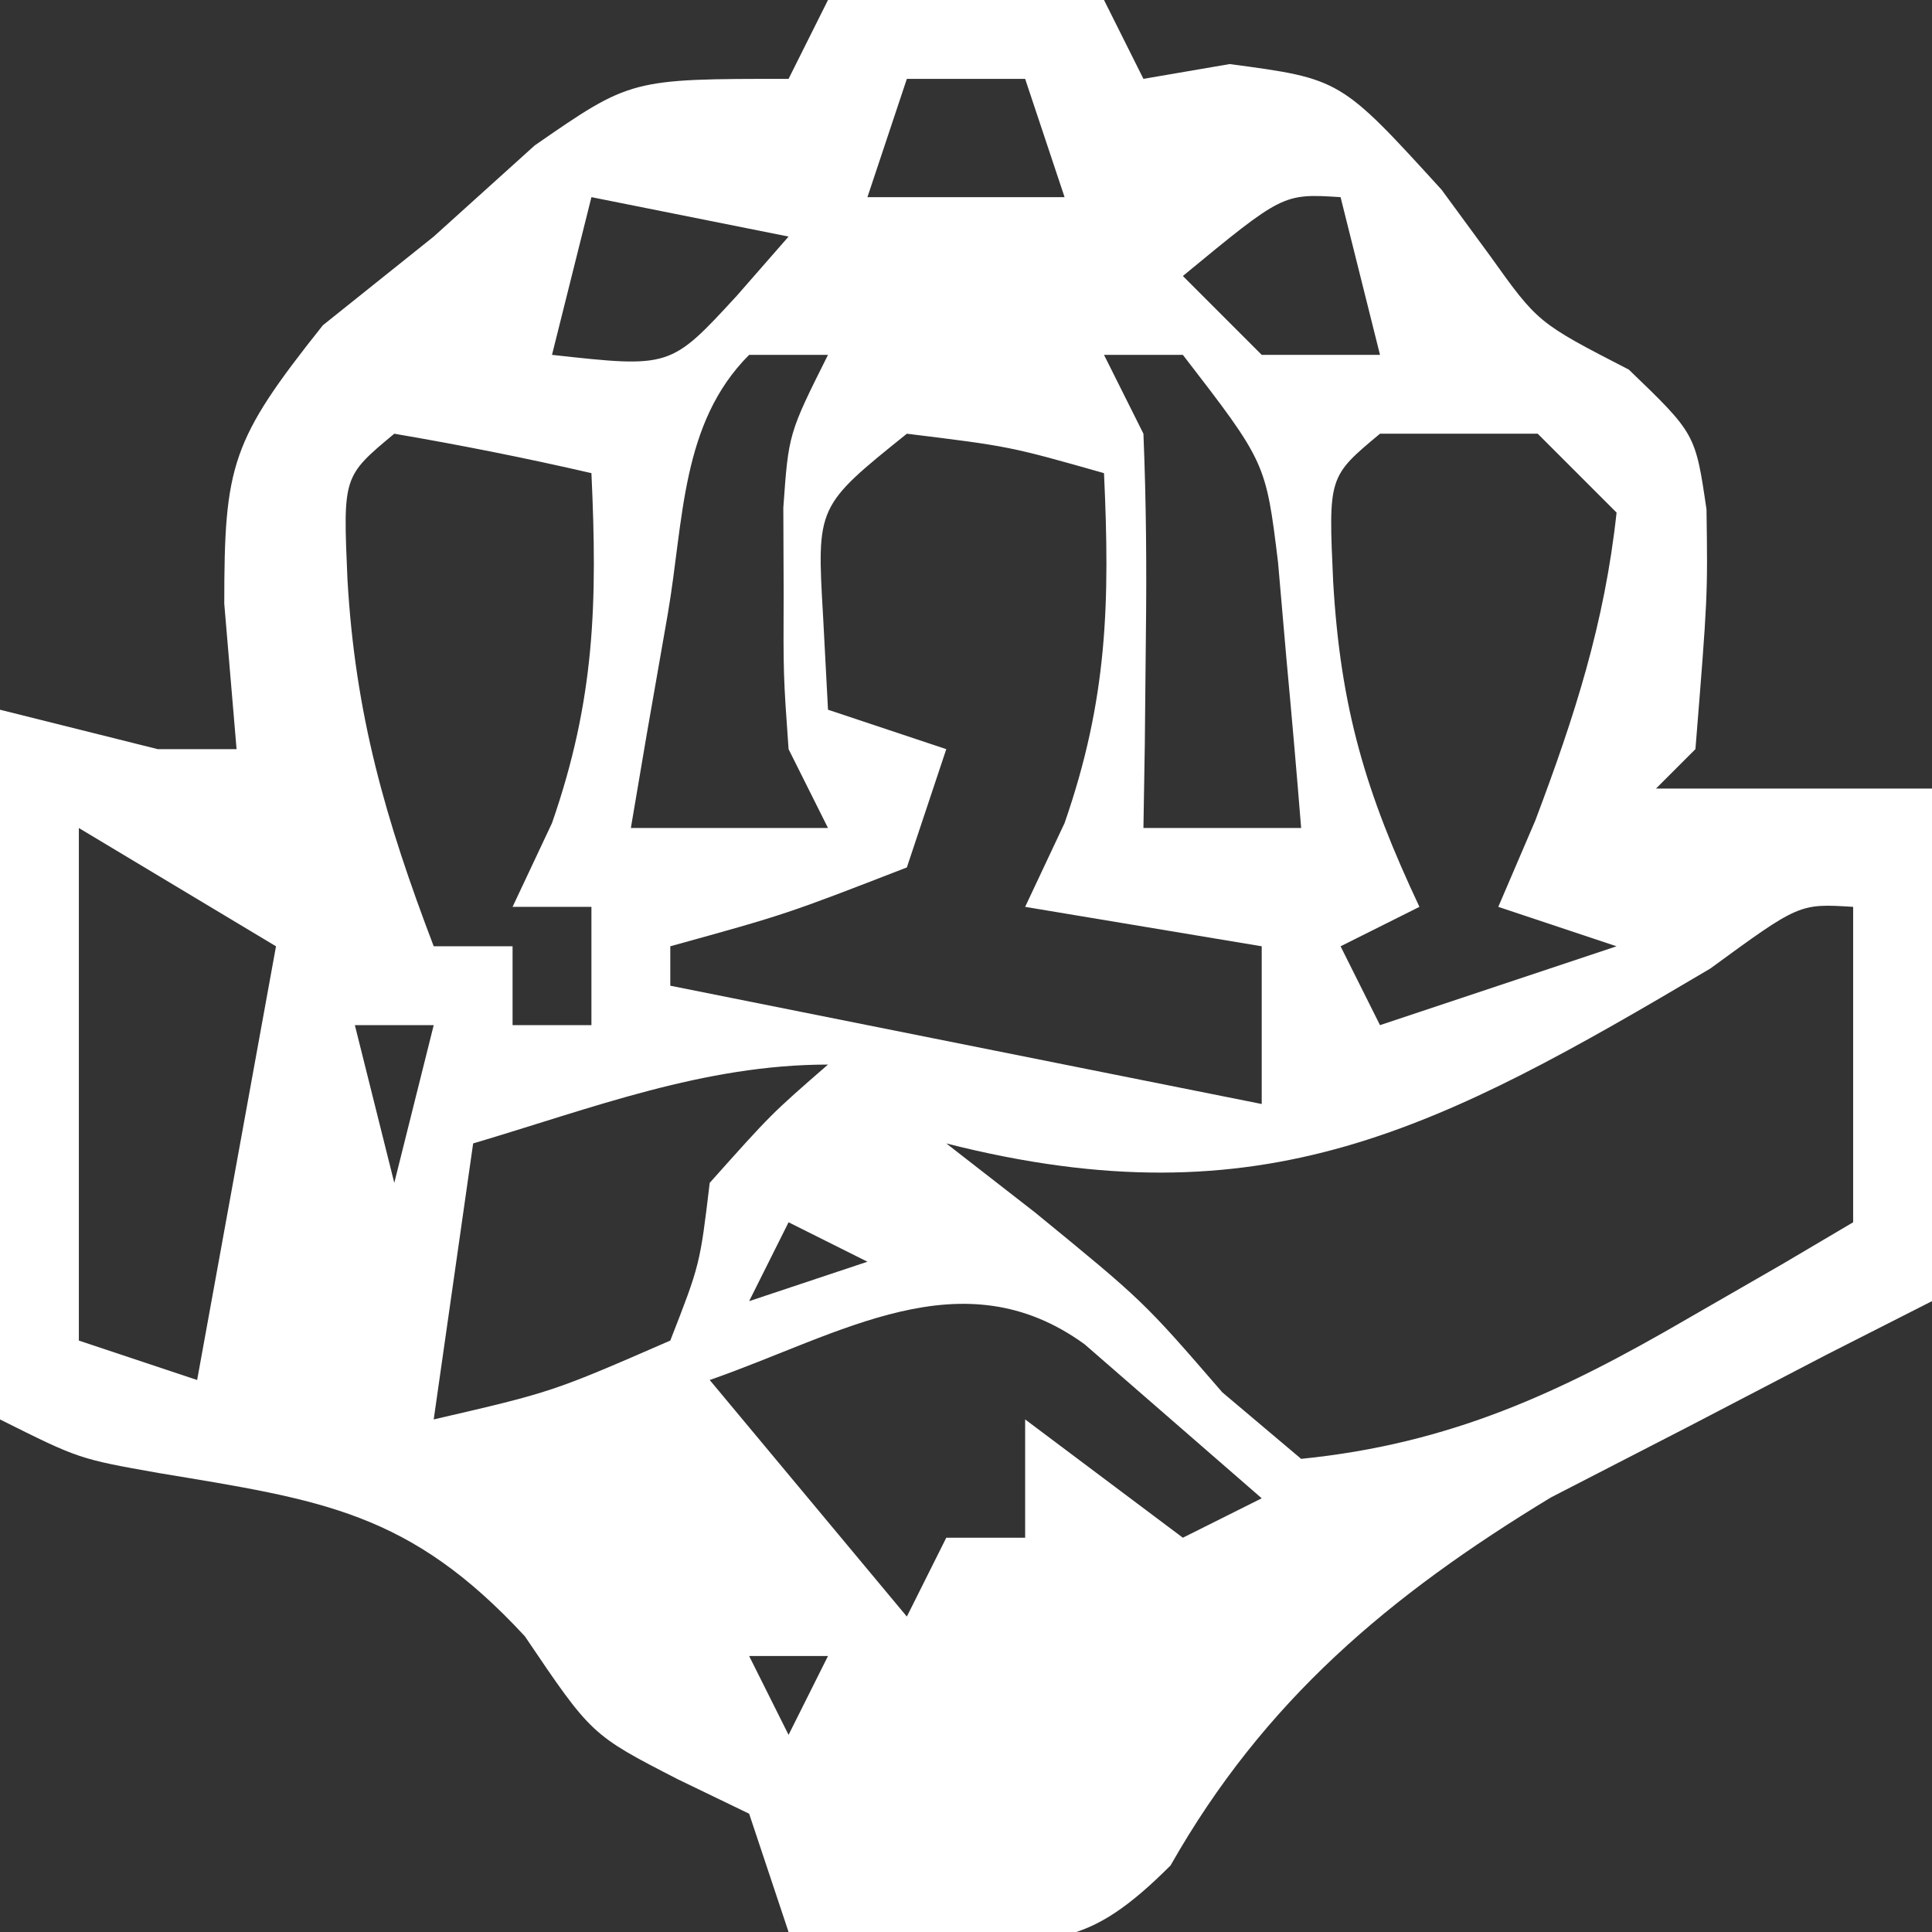 <svg xmlns="http://www.w3.org/2000/svg" width="49" height="49"><rect width="100%" height="100%" fill="#333333" stroke="none"/><path d="M0 0 C2.31 0 4.62 0 7 0 C7.33 0.66 7.66 1.32 8 2 C9.083 1.814 9.083 1.814 10.188 1.625 C13 2 13 2 15.562 4.812 C15.97 5.368 16.377 5.924 16.797 6.496 C18.004 8.186 18.004 8.186 20.312 9.375 C22 11 22 11 22.281 12.922 C22.312 15.125 22.312 15.125 22 19 C21.505 19.495 21.505 19.495 21 20 C23.31 20 25.62 20 28 20 C28 24.29 28 28.58 28 33 C27.12 33.447 26.239 33.895 25.332 34.355 C24.171 34.96 23.009 35.565 21.812 36.188 C20.664 36.779 19.515 37.371 18.332 37.98 C14.239 40.462 11.065 43.124 8.688 47.312 C6.57 49.43 5.736 49.245 2.812 49.25 C1.554 49.167 0.296 49.085 -1 49 C-1.33 48.01 -1.66 47.02 -2 46 C-2.897 45.567 -2.897 45.567 -3.812 45.125 C-6 44 -6 44 -7.688 41.5 C-10.614 38.336 -12.834 38.047 -16.977 37.359 C-19 37 -19 37 -21 36 C-21 30.06 -21 24.12 -21 18 C-19.68 18.33 -18.36 18.66 -17 19 C-16.34 19 -15.68 19 -15 19 C-15.103 17.783 -15.206 16.566 -15.312 15.312 C-15.312 11.784 -15.136 11.171 -12.812 8.25 C-11.42 7.136 -11.42 7.136 -10 6 C-9.154 5.237 -8.309 4.474 -7.438 3.688 C-5 2 -5 2 -1 2 C-0.67 1.34 -0.34 0.68 0 0 Z M2 2 C1.67 2.99 1.34 3.98 1 5 C2.65 5 4.3 5 6 5 C5.67 4.01 5.34 3.02 5 2 C4.01 2 3.02 2 2 2 Z M-6 5 C-6.33 6.32 -6.66 7.64 -7 9 C-3.997 9.332 -3.997 9.332 -2.312 7.5 C-1.879 7.005 -1.446 6.51 -1 6 C-2.65 5.67 -4.3 5.34 -6 5 Z M9 7 C9.66 7.66 10.32 8.32 11 9 C11.99 9 12.98 9 14 9 C13.67 7.68 13.34 6.36 13 5 C11.538 4.908 11.538 4.908 9 7 Z M-2 9 C-3.736 10.736 -3.656 13.205 -4.062 15.562 C-4.239 16.574 -4.416 17.586 -4.598 18.629 C-4.73 19.411 -4.863 20.194 -5 21 C-3.35 21 -1.7 21 0 21 C-0.33 20.34 -0.66 19.68 -1 19 C-1.133 17.125 -1.133 17.125 -1.125 15 C-1.128 14.299 -1.13 13.598 -1.133 12.875 C-1 11 -1 11 0 9 C-0.66 9 -1.32 9 -2 9 Z M7 9 C7.33 9.66 7.66 10.32 8 11 C8.07 12.707 8.084 14.417 8.062 16.125 C8.053 17.035 8.044 17.945 8.035 18.883 C8.024 19.581 8.012 20.28 8 21 C9.32 21 10.64 21 12 21 C11.885 19.562 11.758 18.124 11.625 16.688 C11.555 15.887 11.486 15.086 11.414 14.262 C11.104 11.728 11.104 11.728 9 9 C8.34 9 7.68 9 7 9 Z M-11 11 C-12.301 12.082 -12.301 12.082 -12.188 14.688 C-11.993 18.126 -11.221 20.795 -10 24 C-9.34 24 -8.68 24 -8 24 C-8 24.66 -8 25.32 -8 26 C-7.34 26 -6.68 26 -6 26 C-6 25.01 -6 24.02 -6 23 C-6.66 23 -7.32 23 -8 23 C-7.67 22.299 -7.34 21.598 -7 20.875 C-5.91 17.74 -5.847 15.294 -6 12 C-7.656 11.618 -9.325 11.286 -11 11 Z M2 11 C-0.287 12.839 -0.287 12.839 -0.125 15.625 C-0.084 16.409 -0.043 17.192 0 18 C0.99 18.33 1.98 18.66 3 19 C2.67 19.99 2.34 20.98 2 22 C-1.062 23.188 -1.062 23.188 -4 24 C-4 24.33 -4 24.66 -4 25 C0.95 25.99 5.9 26.98 11 28 C11 26.68 11 25.36 11 24 C8.03 23.505 8.03 23.505 5 23 C5.33 22.299 5.66 21.598 6 20.875 C7.09 17.74 7.153 15.294 7 12 C4.603 11.32 4.603 11.32 2 11 Z M14 11 C12.691 12.09 12.691 12.09 12.812 14.75 C12.998 17.967 13.639 20.108 15 23 C14.01 23.495 14.01 23.495 13 24 C13.33 24.66 13.66 25.32 14 26 C15.98 25.34 17.96 24.68 20 24 C19.01 23.67 18.02 23.34 17 23 C17.309 22.278 17.619 21.556 17.938 20.812 C18.939 18.16 19.695 15.818 20 13 C19.34 12.34 18.68 11.68 18 11 C16.68 11 15.36 11 14 11 Z M-19 21 C-19 25.29 -19 29.58 -19 34 C-18.01 34.33 -17.02 34.66 -16 35 C-15.34 31.37 -14.68 27.74 -14 24 C-15.65 23.01 -17.3 22.02 -19 21 Z M22.375 24.566 C15.527 28.617 11.047 31.046 3 29 C3.743 29.578 4.485 30.155 5.25 30.75 C8 33 8 33 10 35.312 C10.66 35.869 11.32 36.426 12 37 C15.777 36.619 18.558 35.332 21.812 33.438 C22.603 32.982 23.393 32.527 24.207 32.059 C24.799 31.709 25.39 31.36 26 31 C26 28.36 26 25.72 26 23 C24.634 22.915 24.634 22.915 22.375 24.566 Z M-12 26 C-11.67 27.32 -11.34 28.64 -11 30 C-10.67 28.68 -10.34 27.36 -10 26 C-10.66 26 -11.32 26 -12 26 Z M-9 29 C-9.33 31.31 -9.66 33.62 -10 36 C-6.996 35.305 -6.996 35.305 -4 34 C-3.248 32.074 -3.248 32.074 -3 30 C-1.438 28.25 -1.438 28.25 0 27 C-3.153 27 -5.995 28.11 -9 29 Z M-13 30 C-12 34 -12 34 -12 34 Z M-1 31 C-1.33 31.66 -1.66 32.32 -2 33 C-1.01 32.67 -0.02 32.34 1 32 C0.34 31.67 -0.32 31.34 -1 31 Z M-3 35 C-1.35 36.98 0.3 38.96 2 41 C2.33 40.34 2.66 39.68 3 39 C3.66 39 4.32 39 5 39 C5 38.01 5 37.02 5 36 C6.32 36.99 7.64 37.98 9 39 C9.66 38.67 10.32 38.34 11 38 C10.051 37.175 9.102 36.35 8.125 35.5 C7.591 35.036 7.058 34.572 6.508 34.094 C3.396 31.836 0.325 33.844 -3 35 Z M-14 34 C-13 36 -13 36 -13 36 Z M-2 42 C-1.67 42.66 -1.34 43.32 -1 44 C-0.67 43.34 -0.34 42.68 0 42 C-0.66 42 -1.32 42 -2 42 Z " fill="#FFFFFF" transform="translate(21,0)"></path></svg>